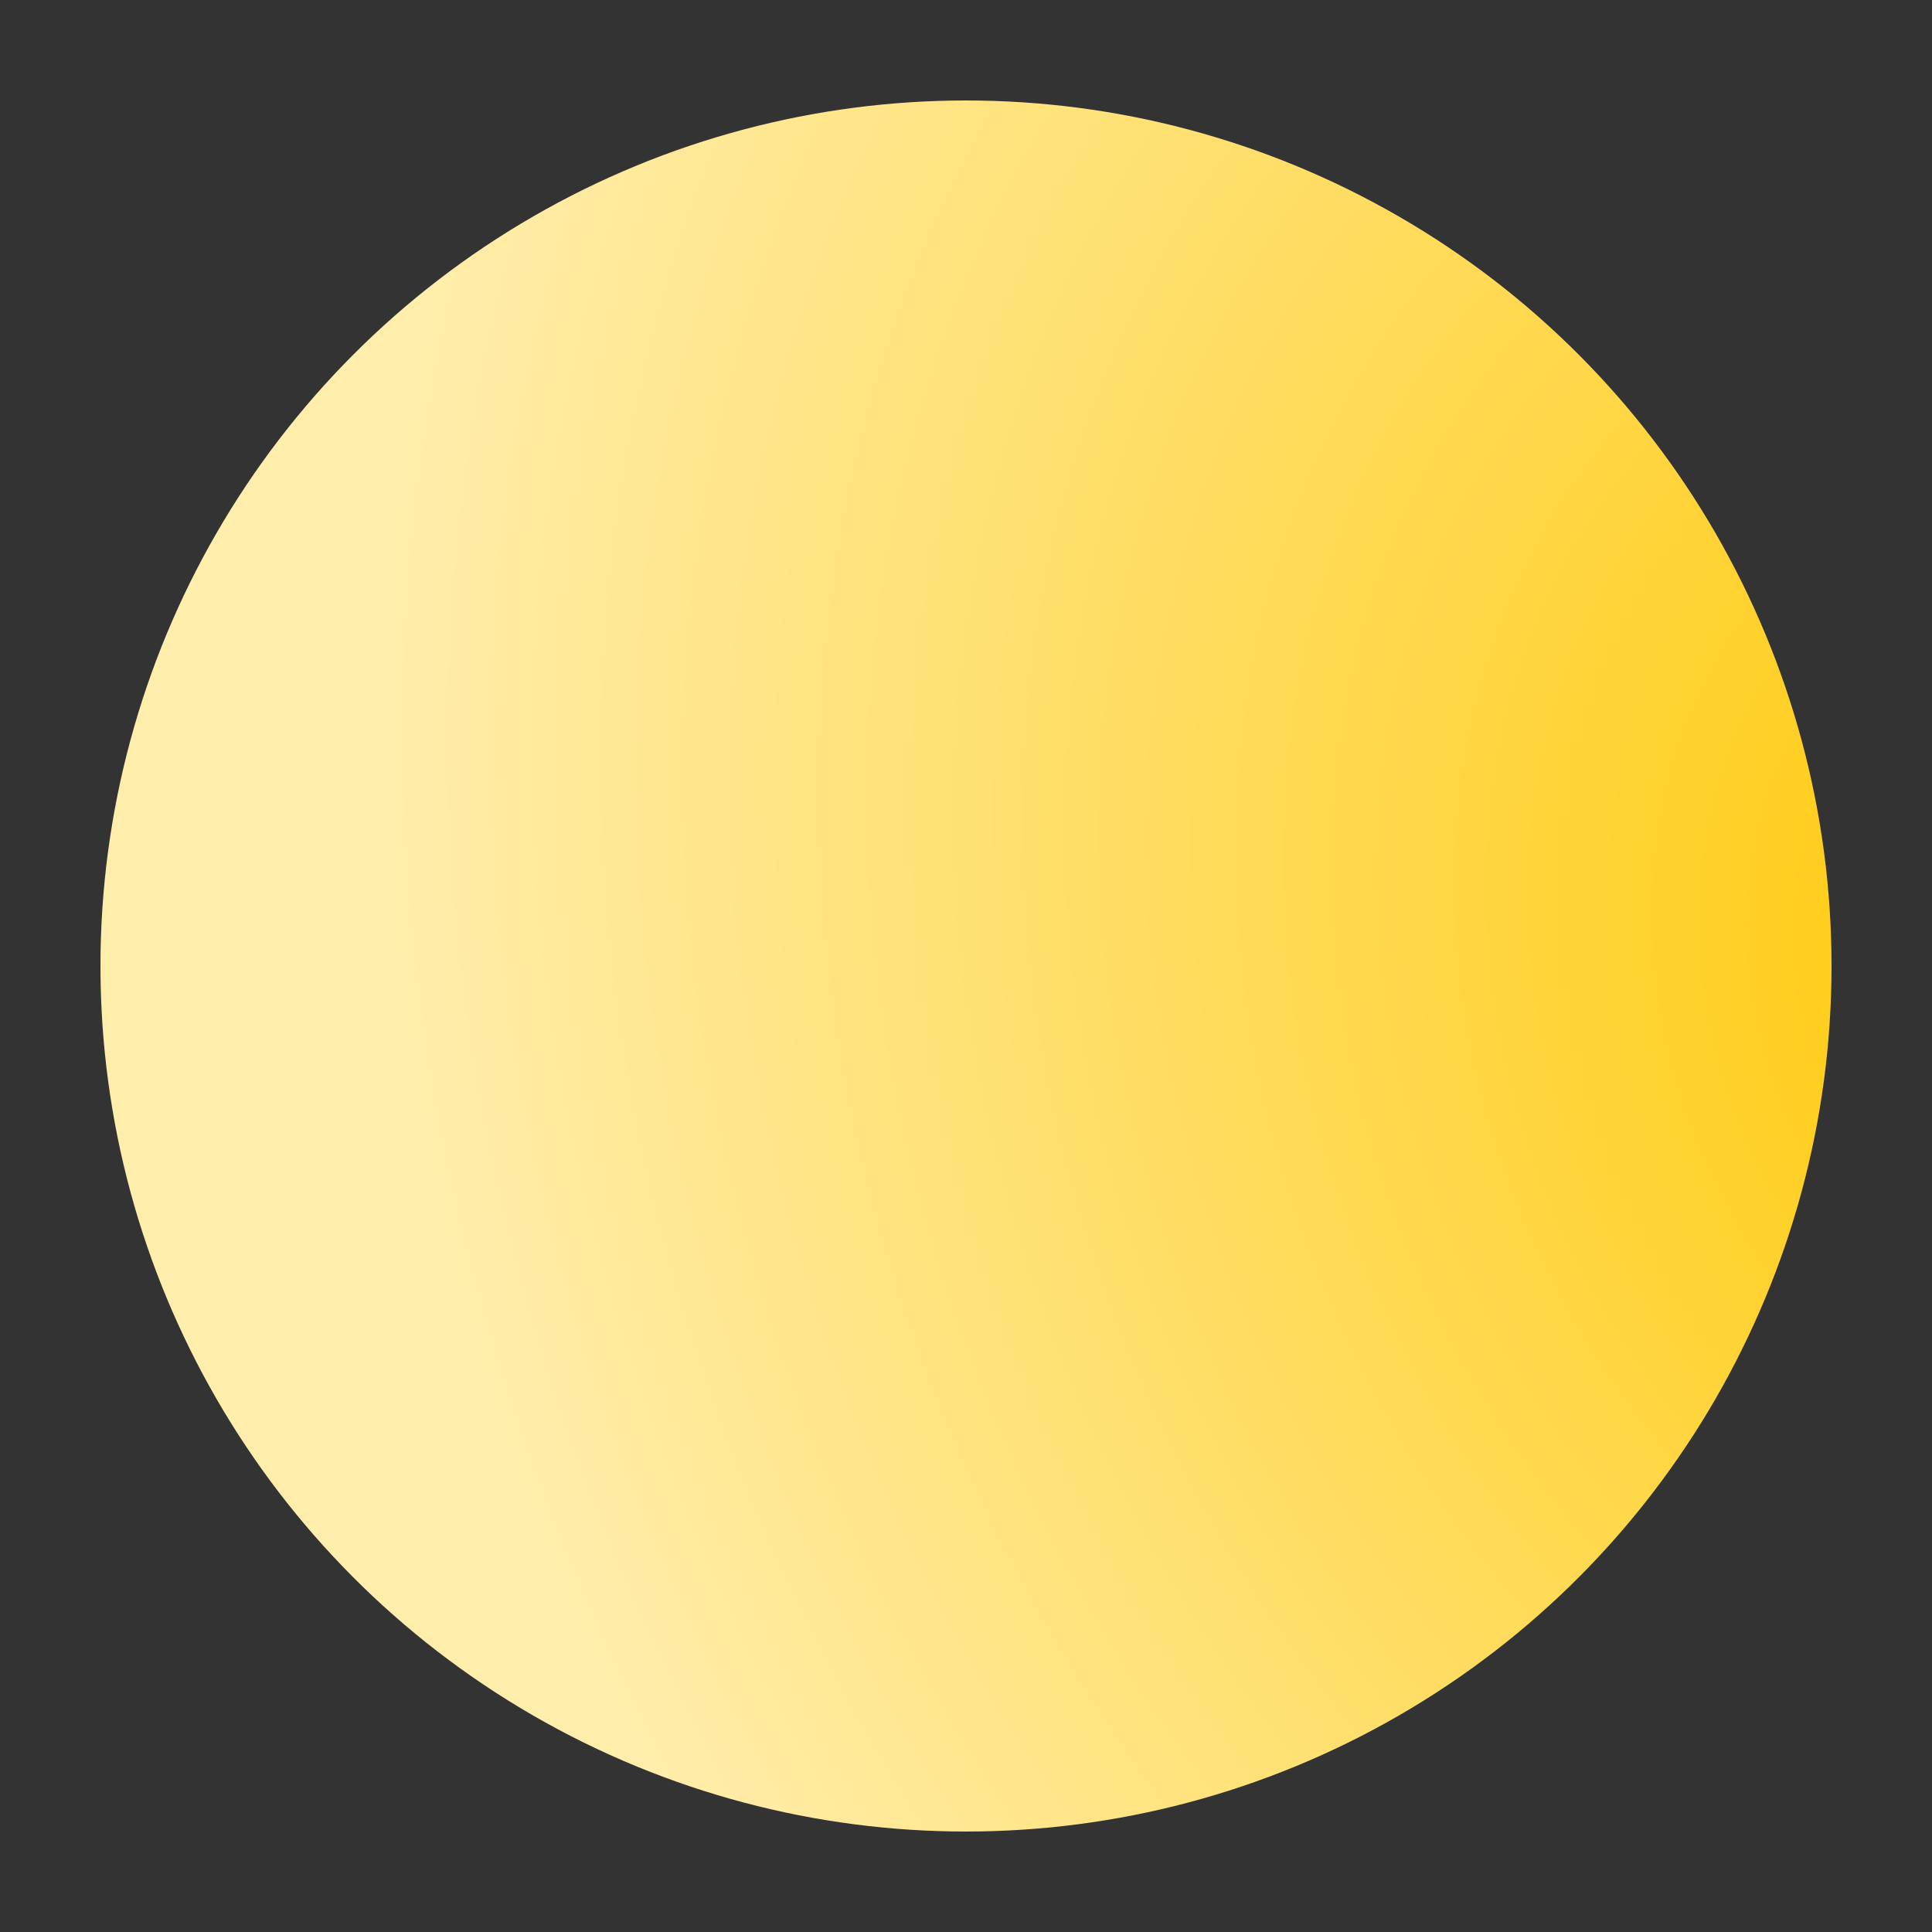 <svg width="500" height="500" viewBox="0 0 500 500" fill="none" xmlns="http://www.w3.org/2000/svg">
<rect x="0" y="0" width="500" height="500" fill="#333333" stroke="none"/>
<circle cx="250" cy="250" r="224" fill="url(#paint0_radial)"/>
<defs>
<radialGradient id="paint0_radial" cx="0" cy="0" r="1" gradientUnits="userSpaceOnUse" gradientTransform="translate(554 250) rotate(149.216) scale(437.667 503.98)">
<stop stop-color="#FFC700"/>
<stop offset="1" stop-color="#FFEDAB"/>
</radialGradient>
</defs>
</svg>
